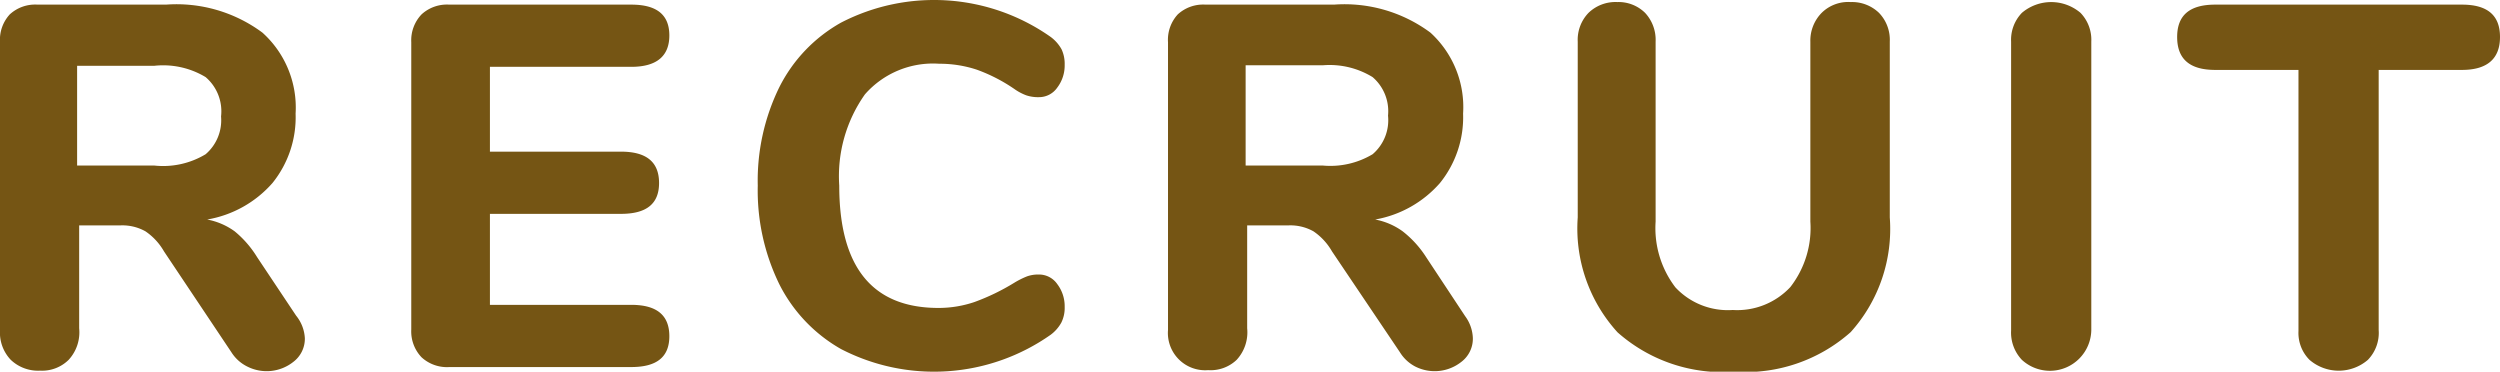 <svg xmlns="http://www.w3.org/2000/svg" viewBox="0 0 97.26 14.46"><defs><style>.cls-1{fill:#755514}</style></defs><title>アセット 7</title><g id="レイヤー_2" data-name="レイヤー 2"><path class="cls-1" d="M11.86 13.16a1.13 1.13 0 0 1-.45.92 1.67 1.67 0 0 1-1.79.18A1.53 1.53 0 0 1 9 13.7L6.38 9.78A2.36 2.36 0 0 0 5.66 9a1.84 1.84 0 0 0-1-.23H3.08v4A1.58 1.58 0 0 1 2.67 14a1.47 1.47 0 0 1-1.11.42A1.54 1.54 0 0 1 .42 14 1.54 1.54 0 0 1 0 12.84V1.64A1.46 1.46 0 0 1 .38.56 1.46 1.46 0 0 1 1.46.18h5a5.61 5.61 0 0 1 3.75 1.09 3.92 3.92 0 0 1 1.29 3.15 4.07 4.07 0 0 1-.9 2.7 4.35 4.35 0 0 1-2.54 1.42A2.66 2.66 0 0 1 9.13 9a4 4 0 0 1 .87 1l1.52 2.28a1.52 1.52 0 0 1 .34.88zM8 6a1.74 1.74 0 0 0 .6-1.47A1.75 1.75 0 0 0 8 3a3.2 3.2 0 0 0-2-.44H3v3.88h3A3.2 3.2 0 0 0 8 6zm8.4 7.9a1.46 1.46 0 0 1-.4-1.08V1.64a1.46 1.46 0 0 1 .4-1.08 1.46 1.46 0 0 1 1.08-.38h7.08c1 0 1.48.4 1.48 1.2s-.49 1.22-1.48 1.22h-5.5v3.3h5.1c1 0 1.48.41 1.48 1.22s-.49 1.2-1.48 1.2h-5.1v3.54h5.5c1 0 1.48.41 1.48 1.22s-.49 1.2-1.48 1.2h-7.08a1.46 1.46 0 0 1-1.08-.38zm16.32-.32a6 6 0 0 1-2.4-2.52 8.3 8.3 0 0 1-.84-3.84 8.25 8.25 0 0 1 .84-3.83 5.93 5.93 0 0 1 2.4-2.51 7.88 7.88 0 0 1 8.16.56 1.51 1.51 0 0 1 .42.48 1.34 1.34 0 0 1 .12.6 1.42 1.42 0 0 1-.29.89.86.86 0 0 1-.71.37 1.45 1.45 0 0 1-.49-.07 2 2 0 0 1-.47-.25A6.44 6.44 0 0 0 38 2.71a4.61 4.61 0 0 0-1.46-.23 3.52 3.52 0 0 0-2.89 1.19 5.51 5.51 0 0 0-1 3.55q0 4.76 3.86 4.76a4.33 4.33 0 0 0 1.4-.23 8.51 8.51 0 0 0 1.55-.75 3.28 3.28 0 0 1 .5-.25 1.31 1.31 0 0 1 .46-.07.86.86 0 0 1 .71.37 1.42 1.42 0 0 1 .29.89 1.28 1.28 0 0 1-.13.61 1.48 1.48 0 0 1-.41.47 7.88 7.88 0 0 1-8.16.56zm24.58-.42a1.13 1.13 0 0 1-.45.92 1.67 1.67 0 0 1-1.79.18 1.53 1.53 0 0 1-.6-.56l-2.64-3.92A2.36 2.36 0 0 0 51.1 9a1.84 1.84 0 0 0-1-.23h-1.58v4a1.58 1.58 0 0 1-.41 1.23 1.47 1.47 0 0 1-1.11.4 1.45 1.45 0 0 1-1.56-1.56V1.64a1.46 1.46 0 0 1 .38-1.08A1.46 1.46 0 0 1 46.9.18h5a5.61 5.61 0 0 1 3.75 1.09 3.92 3.92 0 0 1 1.27 3.15 4.07 4.07 0 0 1-.9 2.7 4.35 4.35 0 0 1-2.52 1.42 2.66 2.66 0 0 1 1.07.46 4 4 0 0 1 .91 1L57 12.3a1.52 1.52 0 0 1 .3.86zM53.4 6a1.74 1.74 0 0 0 .6-1.5 1.75 1.75 0 0 0-.6-1.5 3.2 3.2 0 0 0-1.94-.46h-3v3.9h3A3.2 3.2 0 0 0 53.4 6zm9.53 6.93a6 6 0 0 1-1.55-4.47V1.62A1.51 1.51 0 0 1 61.8.5a1.51 1.51 0 0 1 1.12-.42A1.47 1.47 0 0 1 64 .5a1.54 1.54 0 0 1 .41 1.12v7a3.8 3.8 0 0 0 .77 2.56 2.79 2.79 0 0 0 2.23.88 2.83 2.83 0 0 0 2.24-.89 3.74 3.74 0 0 0 .78-2.55v-7A1.54 1.54 0 0 1 70.87.5 1.47 1.47 0 0 1 72 .08a1.51 1.51 0 0 1 1.1.42 1.51 1.51 0 0 1 .42 1.12v6.84A6 6 0 0 1 72 12.92a6.16 6.16 0 0 1-4.52 1.54 6.16 6.16 0 0 1-4.55-1.53zM78.66 14a1.54 1.54 0 0 1-.42-1.14V1.62A1.51 1.51 0 0 1 78.66.5a1.76 1.76 0 0 1 2.28 0 1.51 1.51 0 0 1 .42 1.12v11.22a1.61 1.61 0 0 1-2.7 1.16zm11.19 0a1.48 1.48 0 0 1-.43-1.12V2.72h-3.24c-1 0-1.48-.43-1.48-1.28S85.19.18 86.18.18h9.6c1 0 1.48.42 1.48 1.26s-.49 1.28-1.48 1.28h-3.24v10.12a1.51 1.51 0 0 1-.42 1.16 1.74 1.74 0 0 1-2.27 0z" id="ヘッダー"/></g></svg>